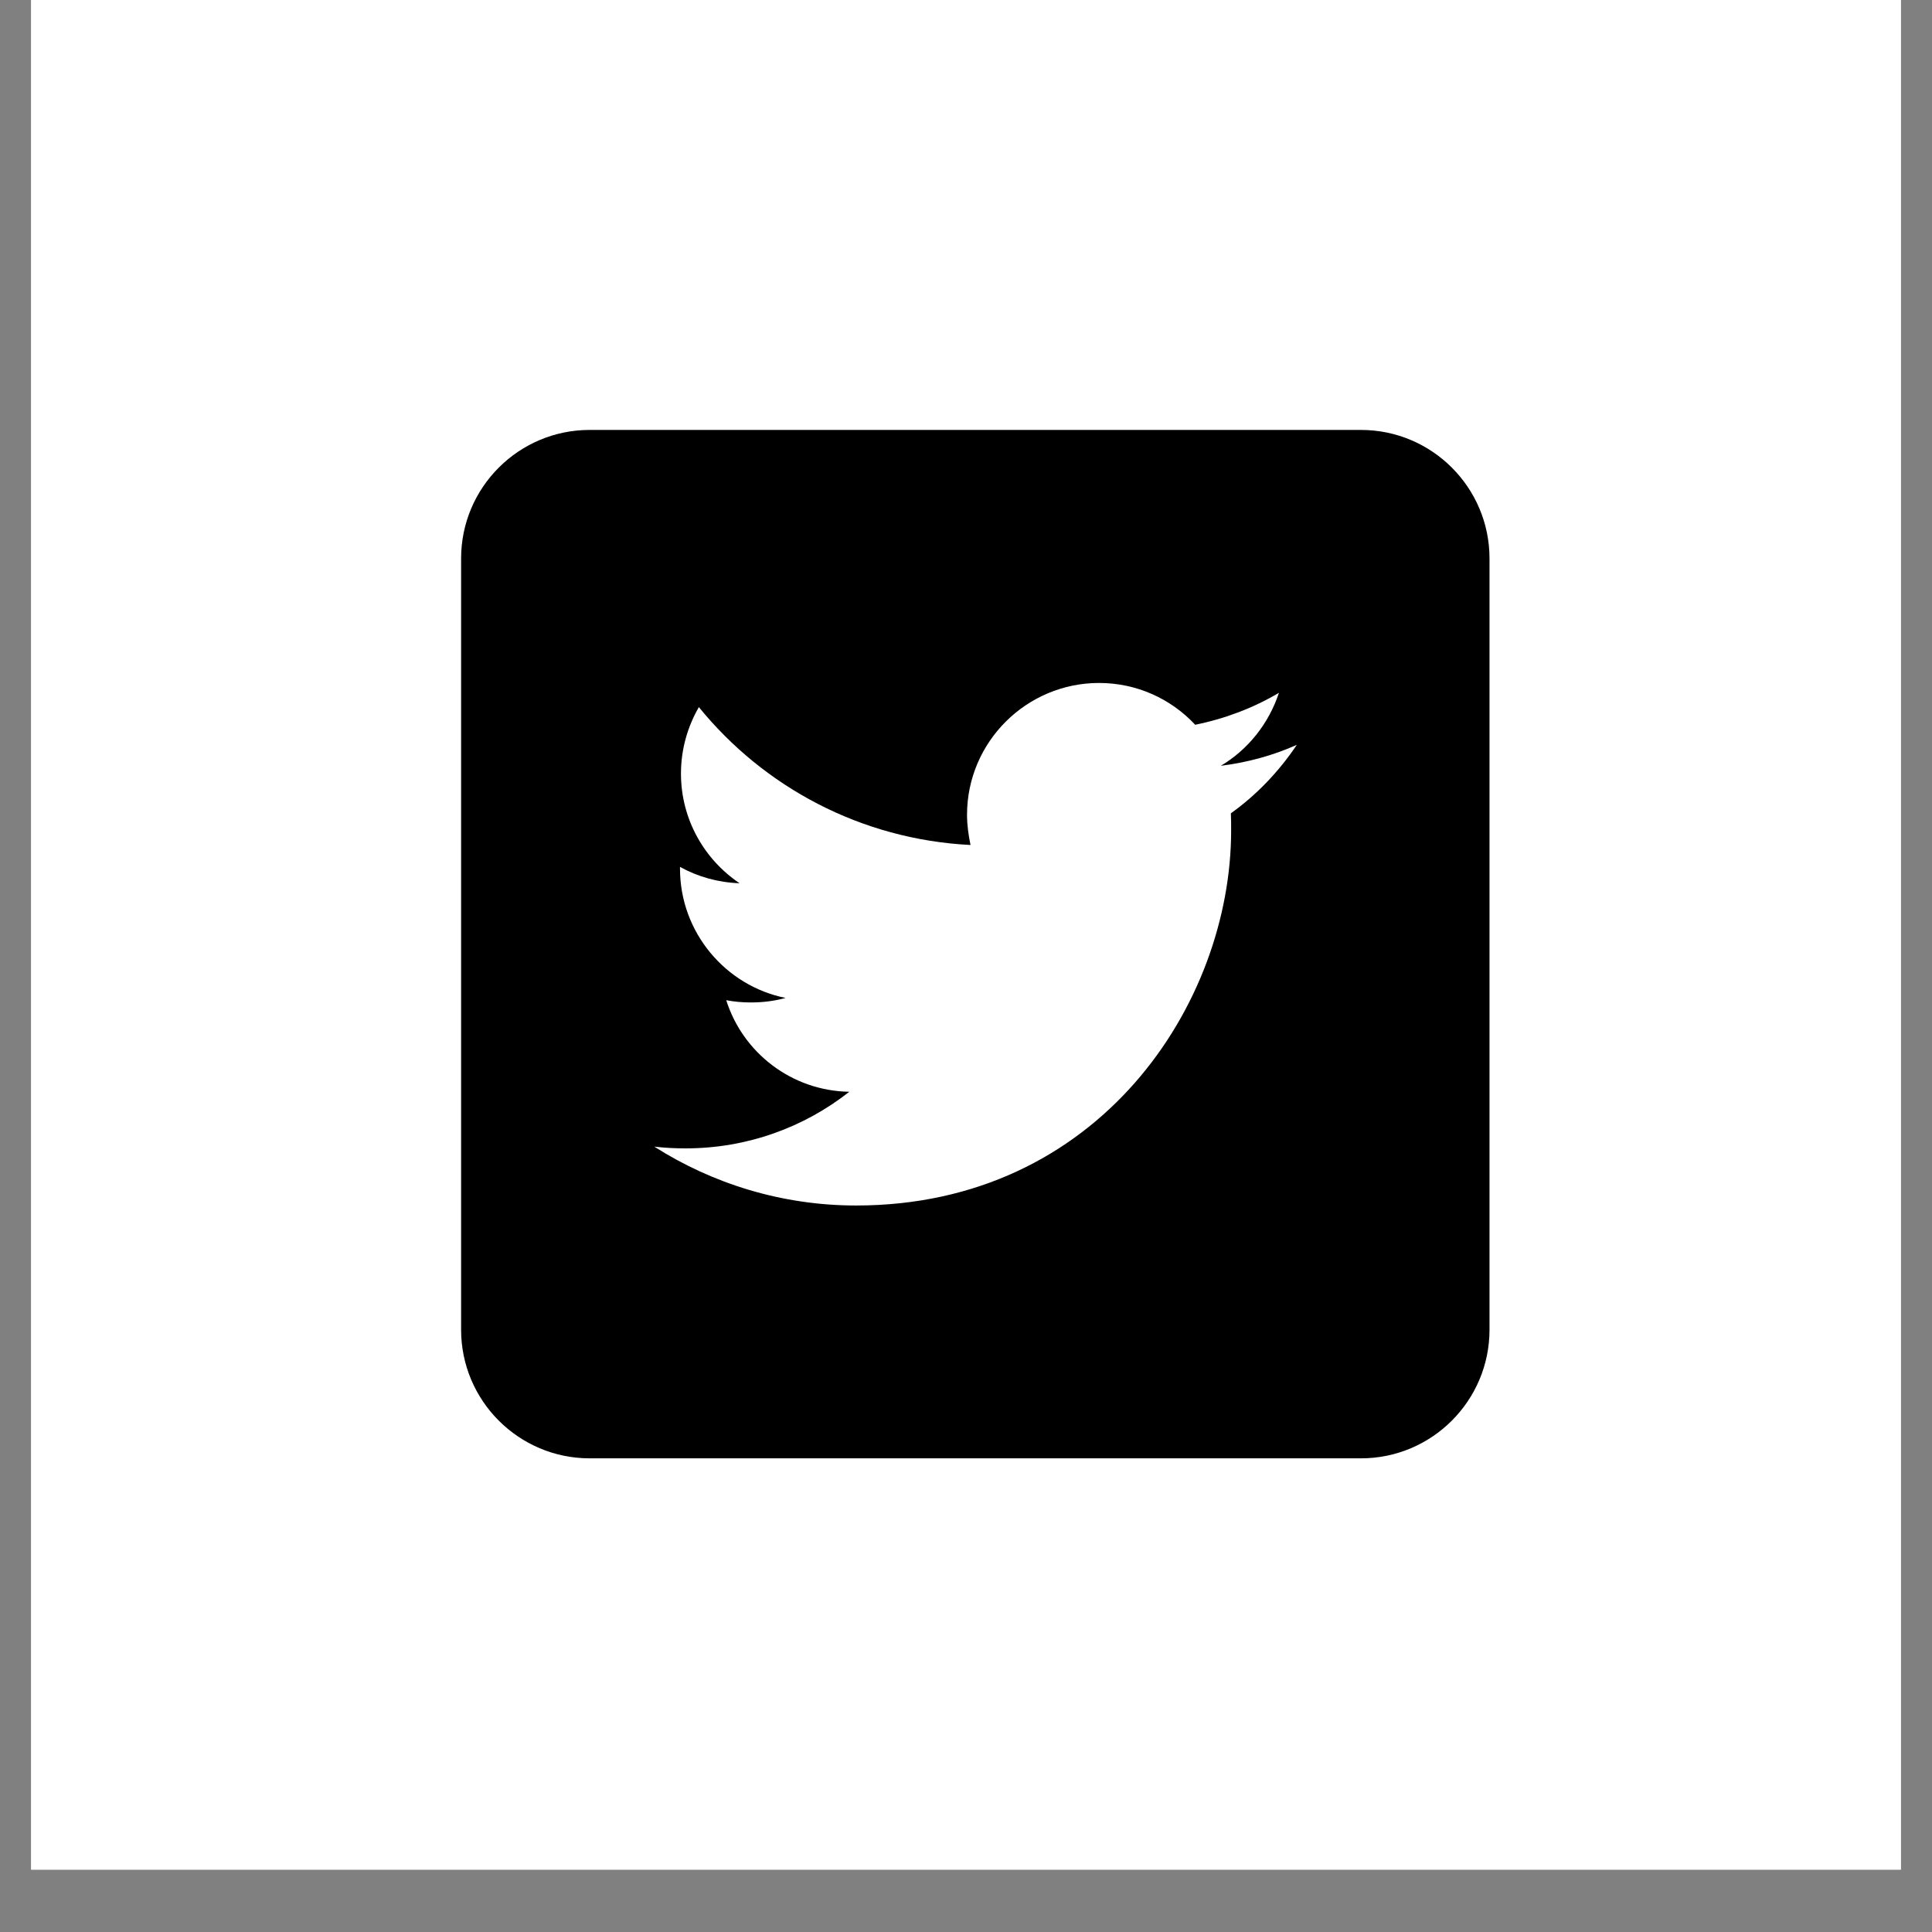 <svg xmlns="http://www.w3.org/2000/svg" xmlns:xlink="http://www.w3.org/1999/xlink" width="40" zoomAndPan="magnify" viewBox="0 0 30 30" height="40" preserveAspectRatio="xMidYMid meet" version="1.0"><rect x="0" y="0" width="30" height="30" fill="#808080" stroke="none"/><defs><clipPath id="b548e7e83d"><path d="M 0.484 0 L 29.516 0 L 29.516 29.031 L 0.484 29.031 Z M 0.484 0 " clip-rule="nonzero"/></clipPath><clipPath id="952c8560f2"><path d="M 7.16 6.676 L 23.129 6.676 L 23.129 22.645 L 7.16 22.645 Z M 7.16 6.676 " clip-rule="nonzero"/></clipPath></defs><g clip-path="url(#b548e7e83d)"><path fill="#ffffff" d="M 0.484 0 L 29.516 0 L 29.516 29.031 L 0.484 29.031 Z M 0.484 0 " fill-opacity="1" fill-rule="nonzero"/><path fill="#ffffff" d="M 0.484 0 L 29.516 0 L 29.516 29.031 L 0.484 29.031 Z M 0.484 0 " fill-opacity="1" fill-rule="nonzero"/></g><g clip-path="url(#952c8560f2)"><path fill="#000000" d="M 21.133 22.645 L 9.156 22.645 C 8.055 22.645 7.16 21.75 7.16 20.648 L 7.16 8.672 C 7.16 7.57 8.055 6.676 9.156 6.676 L 21.133 6.676 C 22.234 6.676 23.129 7.57 23.129 8.672 L 23.129 20.648 C 23.129 21.75 22.234 22.645 21.133 22.645 Z M 21.133 22.645 " fill-opacity="1" fill-rule="nonzero"/></g><path fill="#ffffff" d="M 13.293 18.719 C 17.059 18.719 19.117 15.594 19.117 12.895 C 19.117 12.805 19.117 12.719 19.113 12.629 C 19.512 12.344 19.859 11.98 20.137 11.566 C 19.77 11.73 19.371 11.84 18.957 11.891 C 19.379 11.641 19.703 11.234 19.859 10.758 C 19.465 10.992 19.023 11.16 18.559 11.254 C 18.184 10.852 17.652 10.605 17.066 10.605 C 15.938 10.605 15.016 11.523 15.016 12.652 C 15.016 12.812 15.039 12.969 15.07 13.121 C 13.367 13.035 11.859 12.219 10.852 10.98 C 10.676 11.285 10.574 11.637 10.574 12.012 C 10.574 12.723 10.938 13.348 11.484 13.715 C 11.148 13.703 10.832 13.613 10.559 13.461 C 10.559 13.469 10.559 13.477 10.559 13.488 C 10.559 14.477 11.266 15.309 12.199 15.496 C 12.027 15.543 11.848 15.566 11.66 15.566 C 11.527 15.566 11.402 15.555 11.277 15.531 C 11.535 16.348 12.293 16.938 13.188 16.953 C 12.488 17.504 11.605 17.832 10.645 17.832 C 10.484 17.832 10.32 17.824 10.16 17.805 C 11.062 18.379 12.141 18.719 13.293 18.719 " fill-opacity="1" fill-rule="nonzero"/></svg>